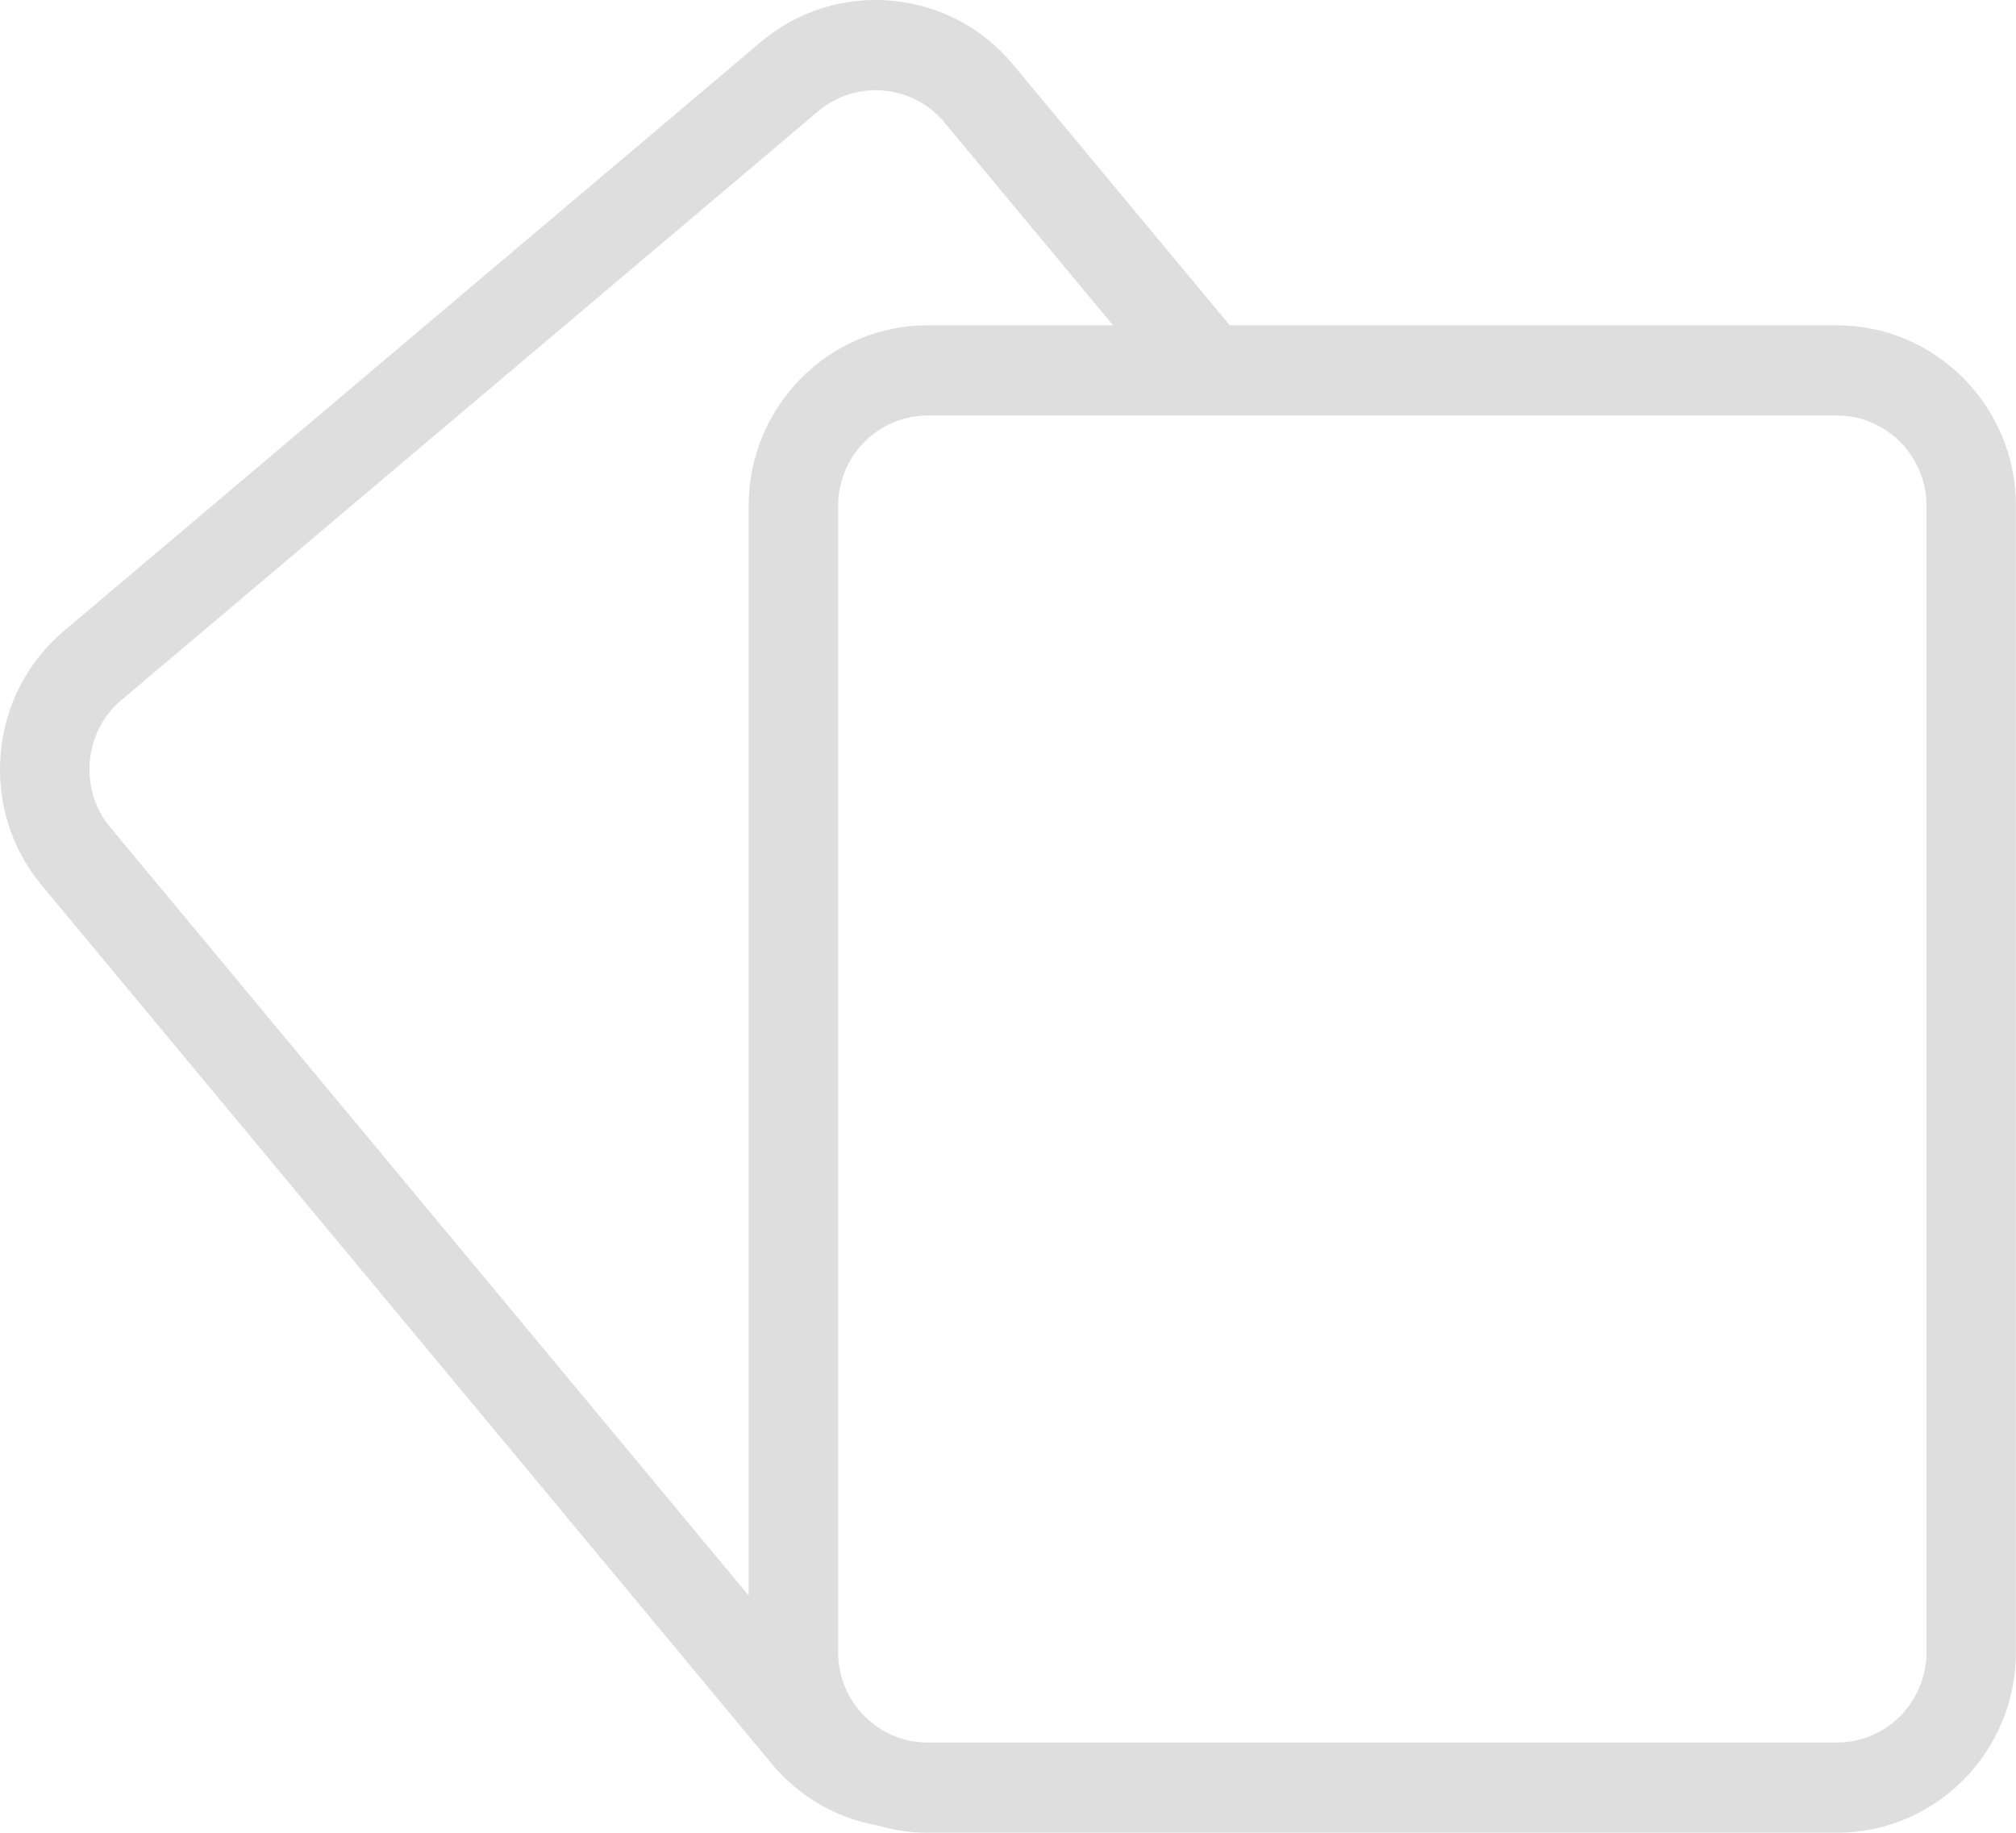<svg xmlns="http://www.w3.org/2000/svg" xmlns:xlink="http://www.w3.org/1999/xlink" preserveAspectRatio="xMidYMid" width="77" height="70" viewBox="0 0 77 70">
  <defs>
    <style>
      .cls-1 {
        fill: #dedede;
        fill-rule: evenodd;
      }
    </style>
  </defs>
  <path d="M70.162,12.424 L46.969,12.424 L38.688,2.460 C37.519,1.053 35.871,0.189 34.049,0.027 C32.224,-0.134 30.454,0.425 29.059,1.604 L2.439,24.100 C1.044,25.279 0.187,26.940 0.026,28.778 C-0.134,30.616 0.421,32.403 1.590,33.809 L29.484,67.373 C30.526,68.627 31.949,69.446 33.537,69.724 C34.139,69.900 34.772,69.999 35.430,69.999 L70.162,69.999 C73.931,69.999 76.997,66.907 76.997,63.107 L76.997,19.316 C76.997,15.516 73.931,12.424 70.162,12.424 ZM73.580,63.107 C73.580,65.007 72.047,66.553 70.162,66.553 L35.430,66.553 C33.545,66.553 32.012,65.007 32.012,63.107 L32.012,19.316 C32.012,17.416 33.545,15.870 35.430,15.870 L70.162,15.870 C72.047,15.870 73.580,17.416 73.580,19.316 L73.580,63.107 ZM3.431,29.080 C3.511,28.160 3.938,27.329 4.634,26.741 L31.255,4.245 C31.871,3.724 32.637,3.446 33.439,3.446 C33.542,3.446 33.645,3.451 33.749,3.460 C34.662,3.541 35.486,3.972 36.068,4.673 L42.510,12.424 L35.430,12.424 C31.661,12.424 28.595,15.516 28.595,19.316 L28.595,60.939 L4.209,31.596 C3.627,30.895 3.350,30.002 3.431,29.080 Z" class="cls-1"/>
</svg>

